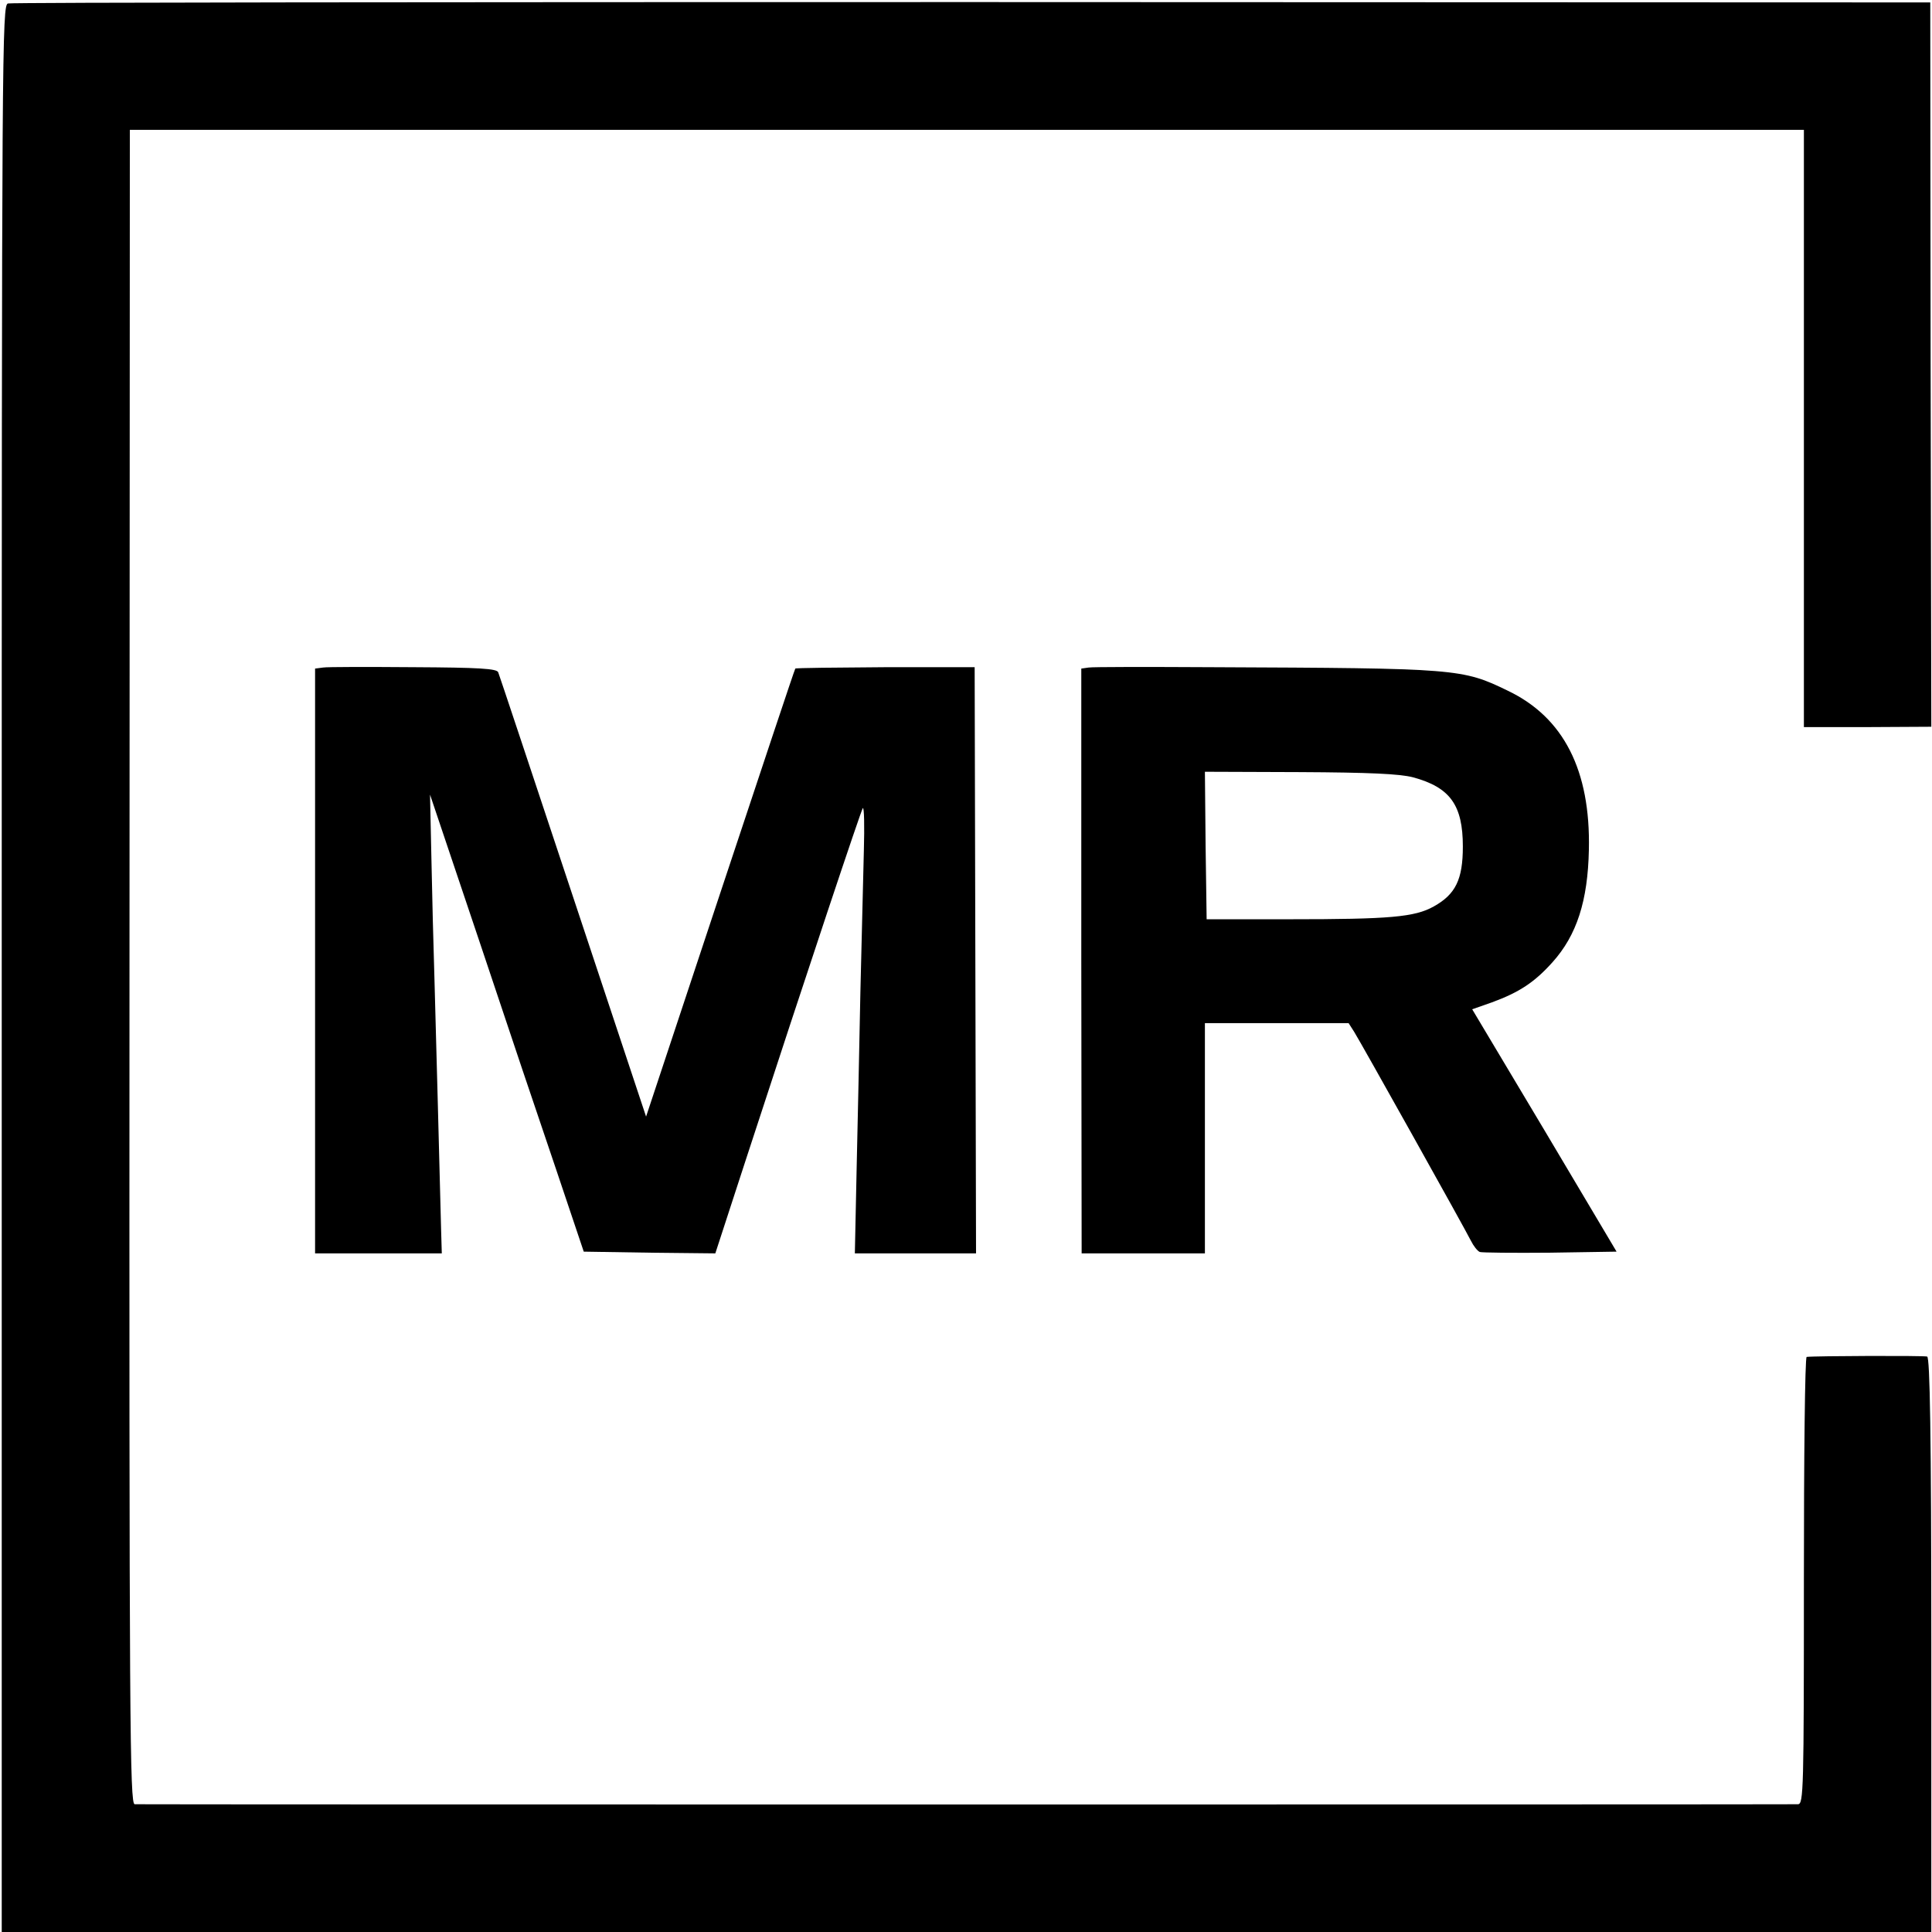 <?xml version="1.0" standalone="no"?>
<!DOCTYPE svg PUBLIC "-//W3C//DTD SVG 20010904//EN"
 "http://www.w3.org/TR/2001/REC-SVG-20010904/DTD/svg10.dtd">
<svg version="1.0" xmlns="http://www.w3.org/2000/svg"
 width="558pt" height="558pt" viewBox="0 0 558 558"
 preserveAspectRatio="xMidYMid meet">
<g transform="translate(0,558) scale(0.1,-0.1)"
fill="#000000" stroke="none">
<path d="M23 5570 c-17 -5 -18 -111 -18 -2788 l0 -2782 2786 0 2787 0 0 829
c0 607 -4 831 -12 833 -9 3 -323 2 -348 -1 -5 -1 -8 -291 -8 -646 0 -607 -1
-645 -17 -646 -23 -1 -4783 -1 -4804 0 -14 1 -16 220 -15 2419 l1 2417 2418 0
2417 0 0 -863 0 -862 184 0 184 1 -2 1046 -1 1046 -2767 1 c-1522 0 -2775 -1
-2785 -4z"/>
<path d="M933 3652 l-23 -3 0 -845 0 -844 183 0 183 0 -2 68 c-4 170 -15 563
-19 717 -3 94 -7 253 -9 355 l-4 185 143 -425 c78 -234 178 -531 222 -660 l79
-235 190 -3 190 -2 87 267 c182 558 334 1013 339 1019 4 3 5 -52 3 -123 -2
-70 -6 -254 -10 -408 -3 -154 -8 -387 -11 -517 l-5 -238 175 0 175 0 -2 846
-2 847 -258 0 c-142 -1 -259 -2 -260 -4 -2 -2 -99 -294 -217 -649 l-214 -645
-211 635 c-116 349 -213 641 -216 648 -3 11 -56 14 -244 15 -132 1 -250 1
-262 -1z"/>
<path d="M3144 3652 l-21 -3 0 -844 1 -845 178 0 178 0 0 333 0 332 207 0 208
0 16 -25 c20 -32 318 -565 337 -603 8 -16 19 -30 26 -33 6 -2 98 -3 204 -2
l191 3 -208 350 -209 350 57 20 c79 29 123 58 175 116 70 78 102 177 105 325
5 229 -73 382 -234 459 -132 64 -144 65 -855 68 -184 1 -344 1 -356 -1z m937
-317 c107 -29 144 -80 144 -200 0 -95 -21 -138 -84 -173 -55 -31 -128 -37
-416 -37 l-240 0 -3 213 -2 213 274 -1 c201 -1 288 -5 327 -15z"/>
</g>
</svg>

